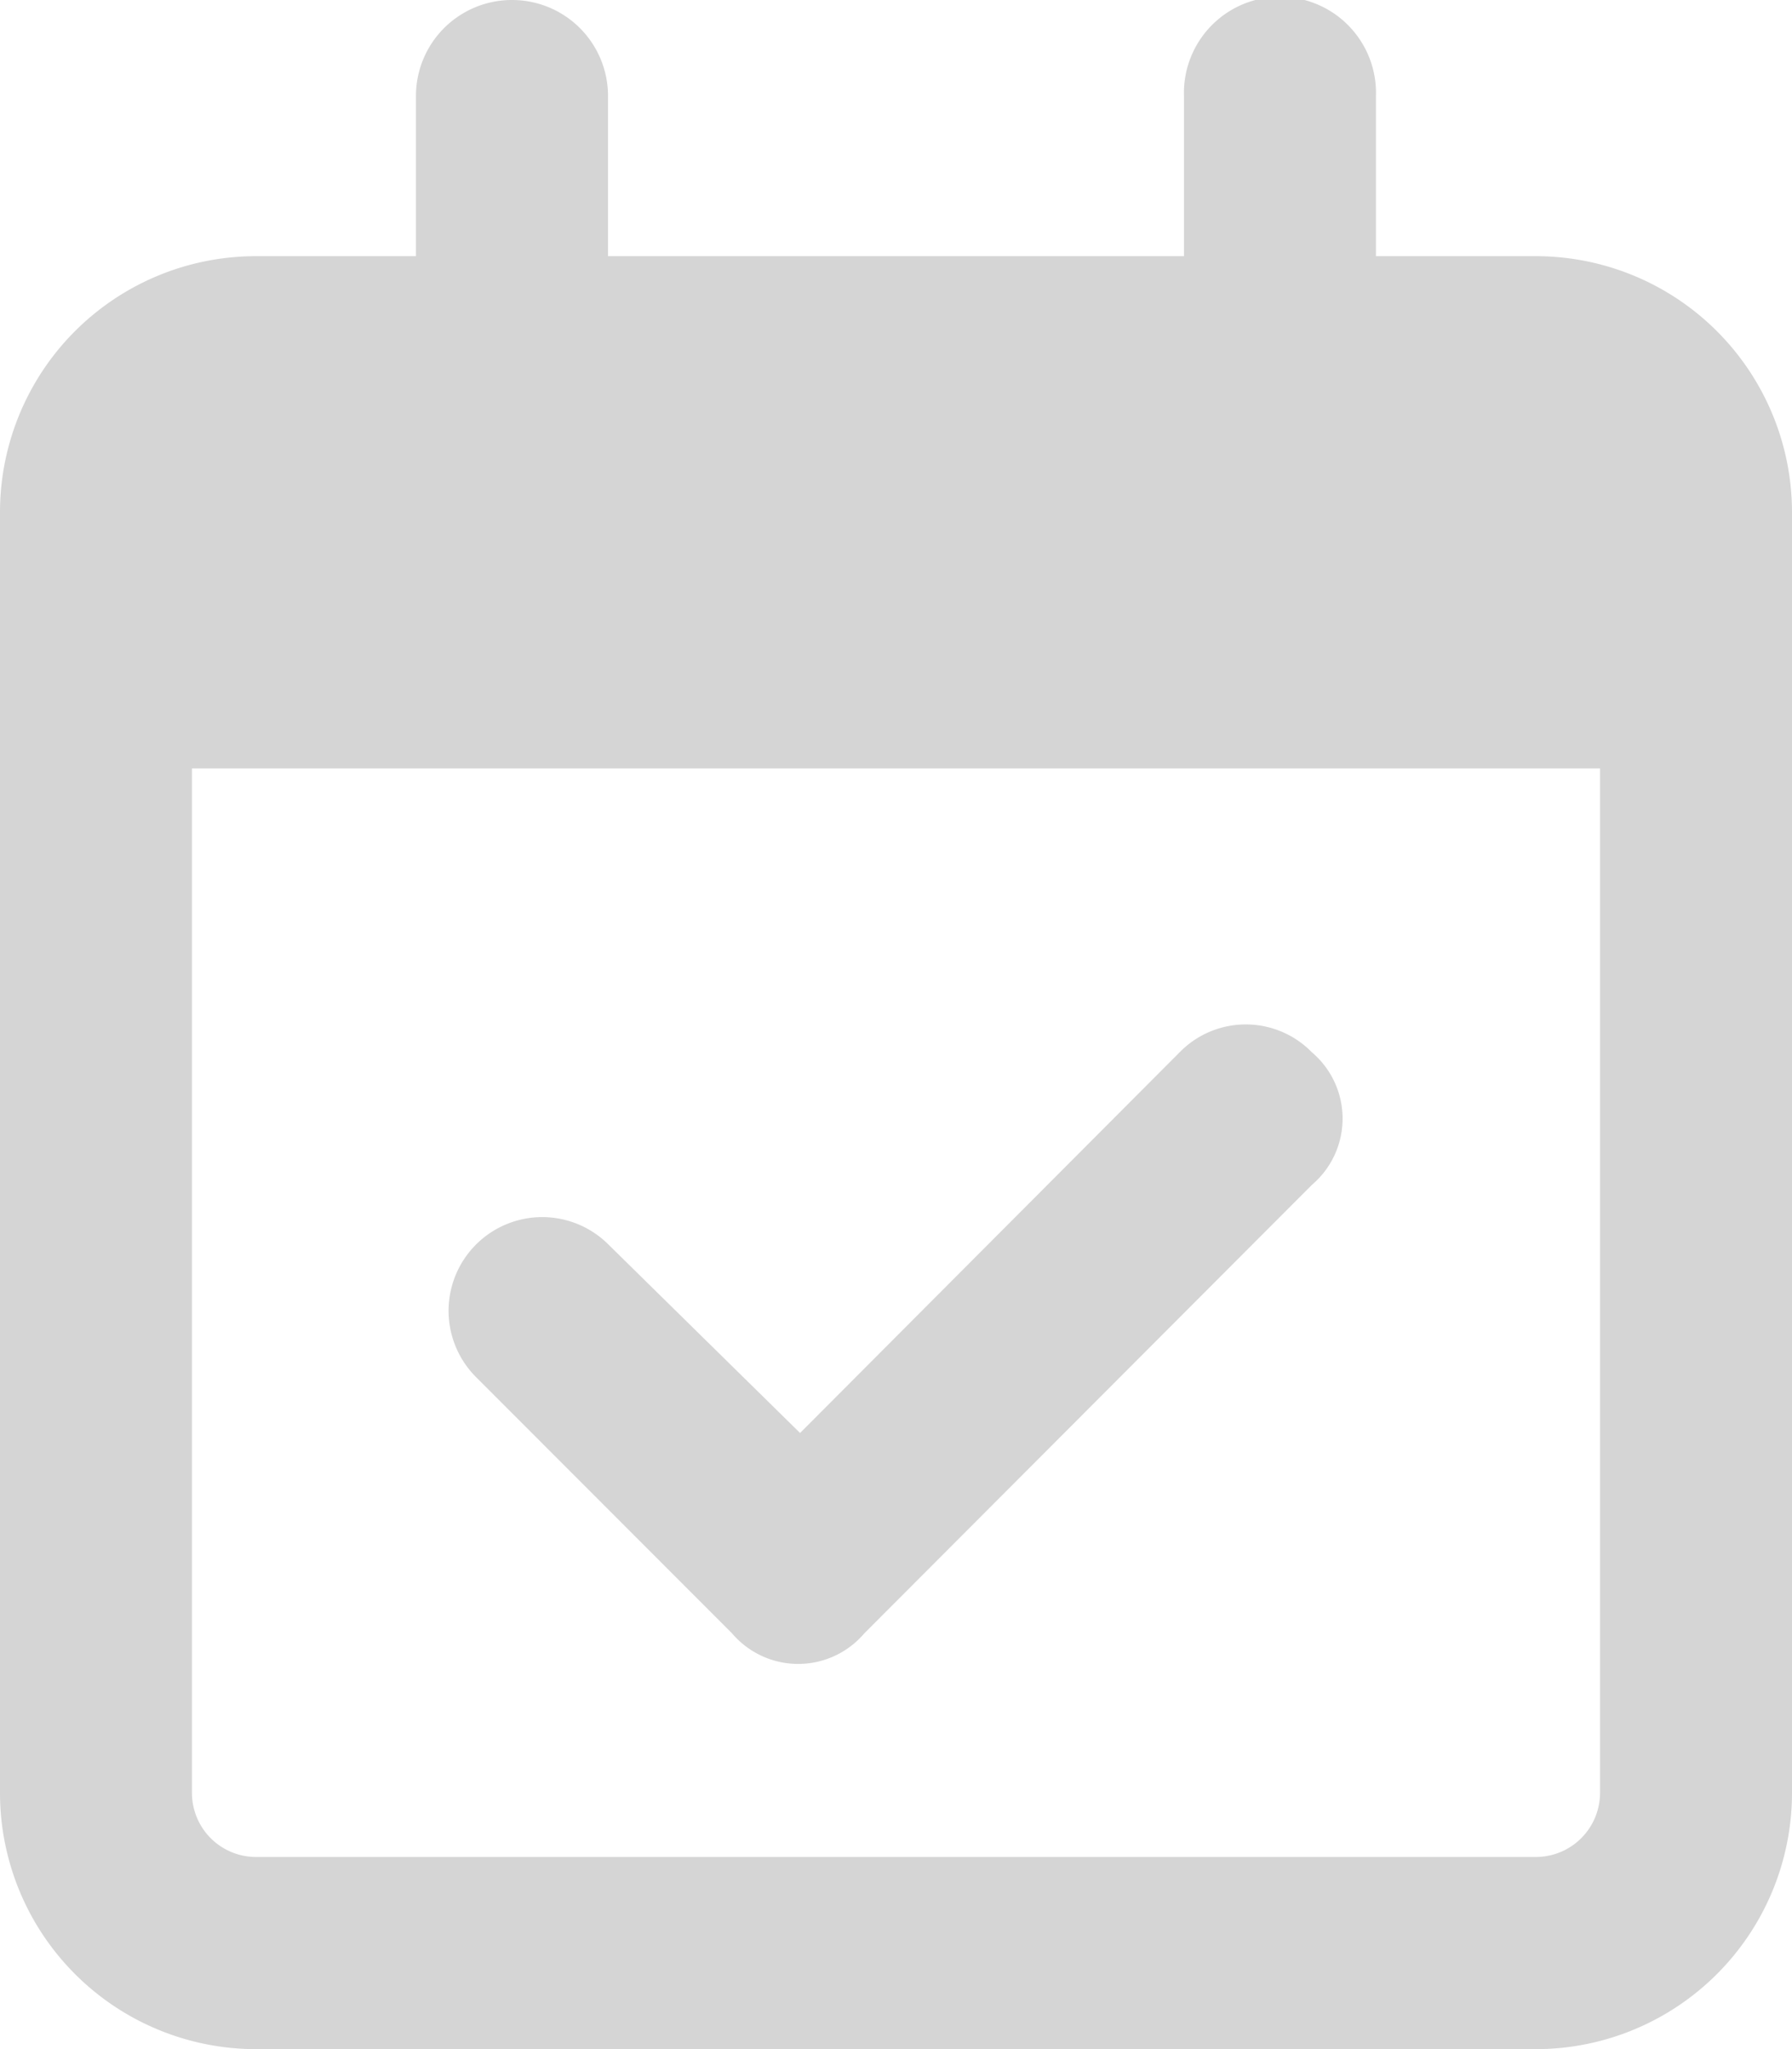 <svg xmlns="http://www.w3.org/2000/svg" width="17" height="19.429" viewBox="0 0 17 19.429">
  <path id="calendar-check-regular" d="M8.2,15.486a.824.824,0,0,1-1.256,0L4.516,13.057A.888.888,0,1,1,5.772,11.8l1.818,1.787,3.6-3.609a.877.877,0,0,1,1.256,0,.824.824,0,0,1,0,1.256ZM4.857,0a.91.91,0,0,1,.911.911V2.429h5.464V.911a.911.911,0,1,1,1.821,0V2.429h1.518A2.43,2.43,0,0,1,17,4.857V17a2.431,2.431,0,0,1-2.429,2.429H2.429A2.43,2.43,0,0,1,0,17V4.857A2.428,2.428,0,0,1,2.429,2.429H3.946V.911A.91.91,0,0,1,4.857,0ZM15.179,7.286H1.821V17a.608.608,0,0,0,.607.607H14.571A.609.609,0,0,0,15.179,17Z" opacity="0.165"/>
</svg>
